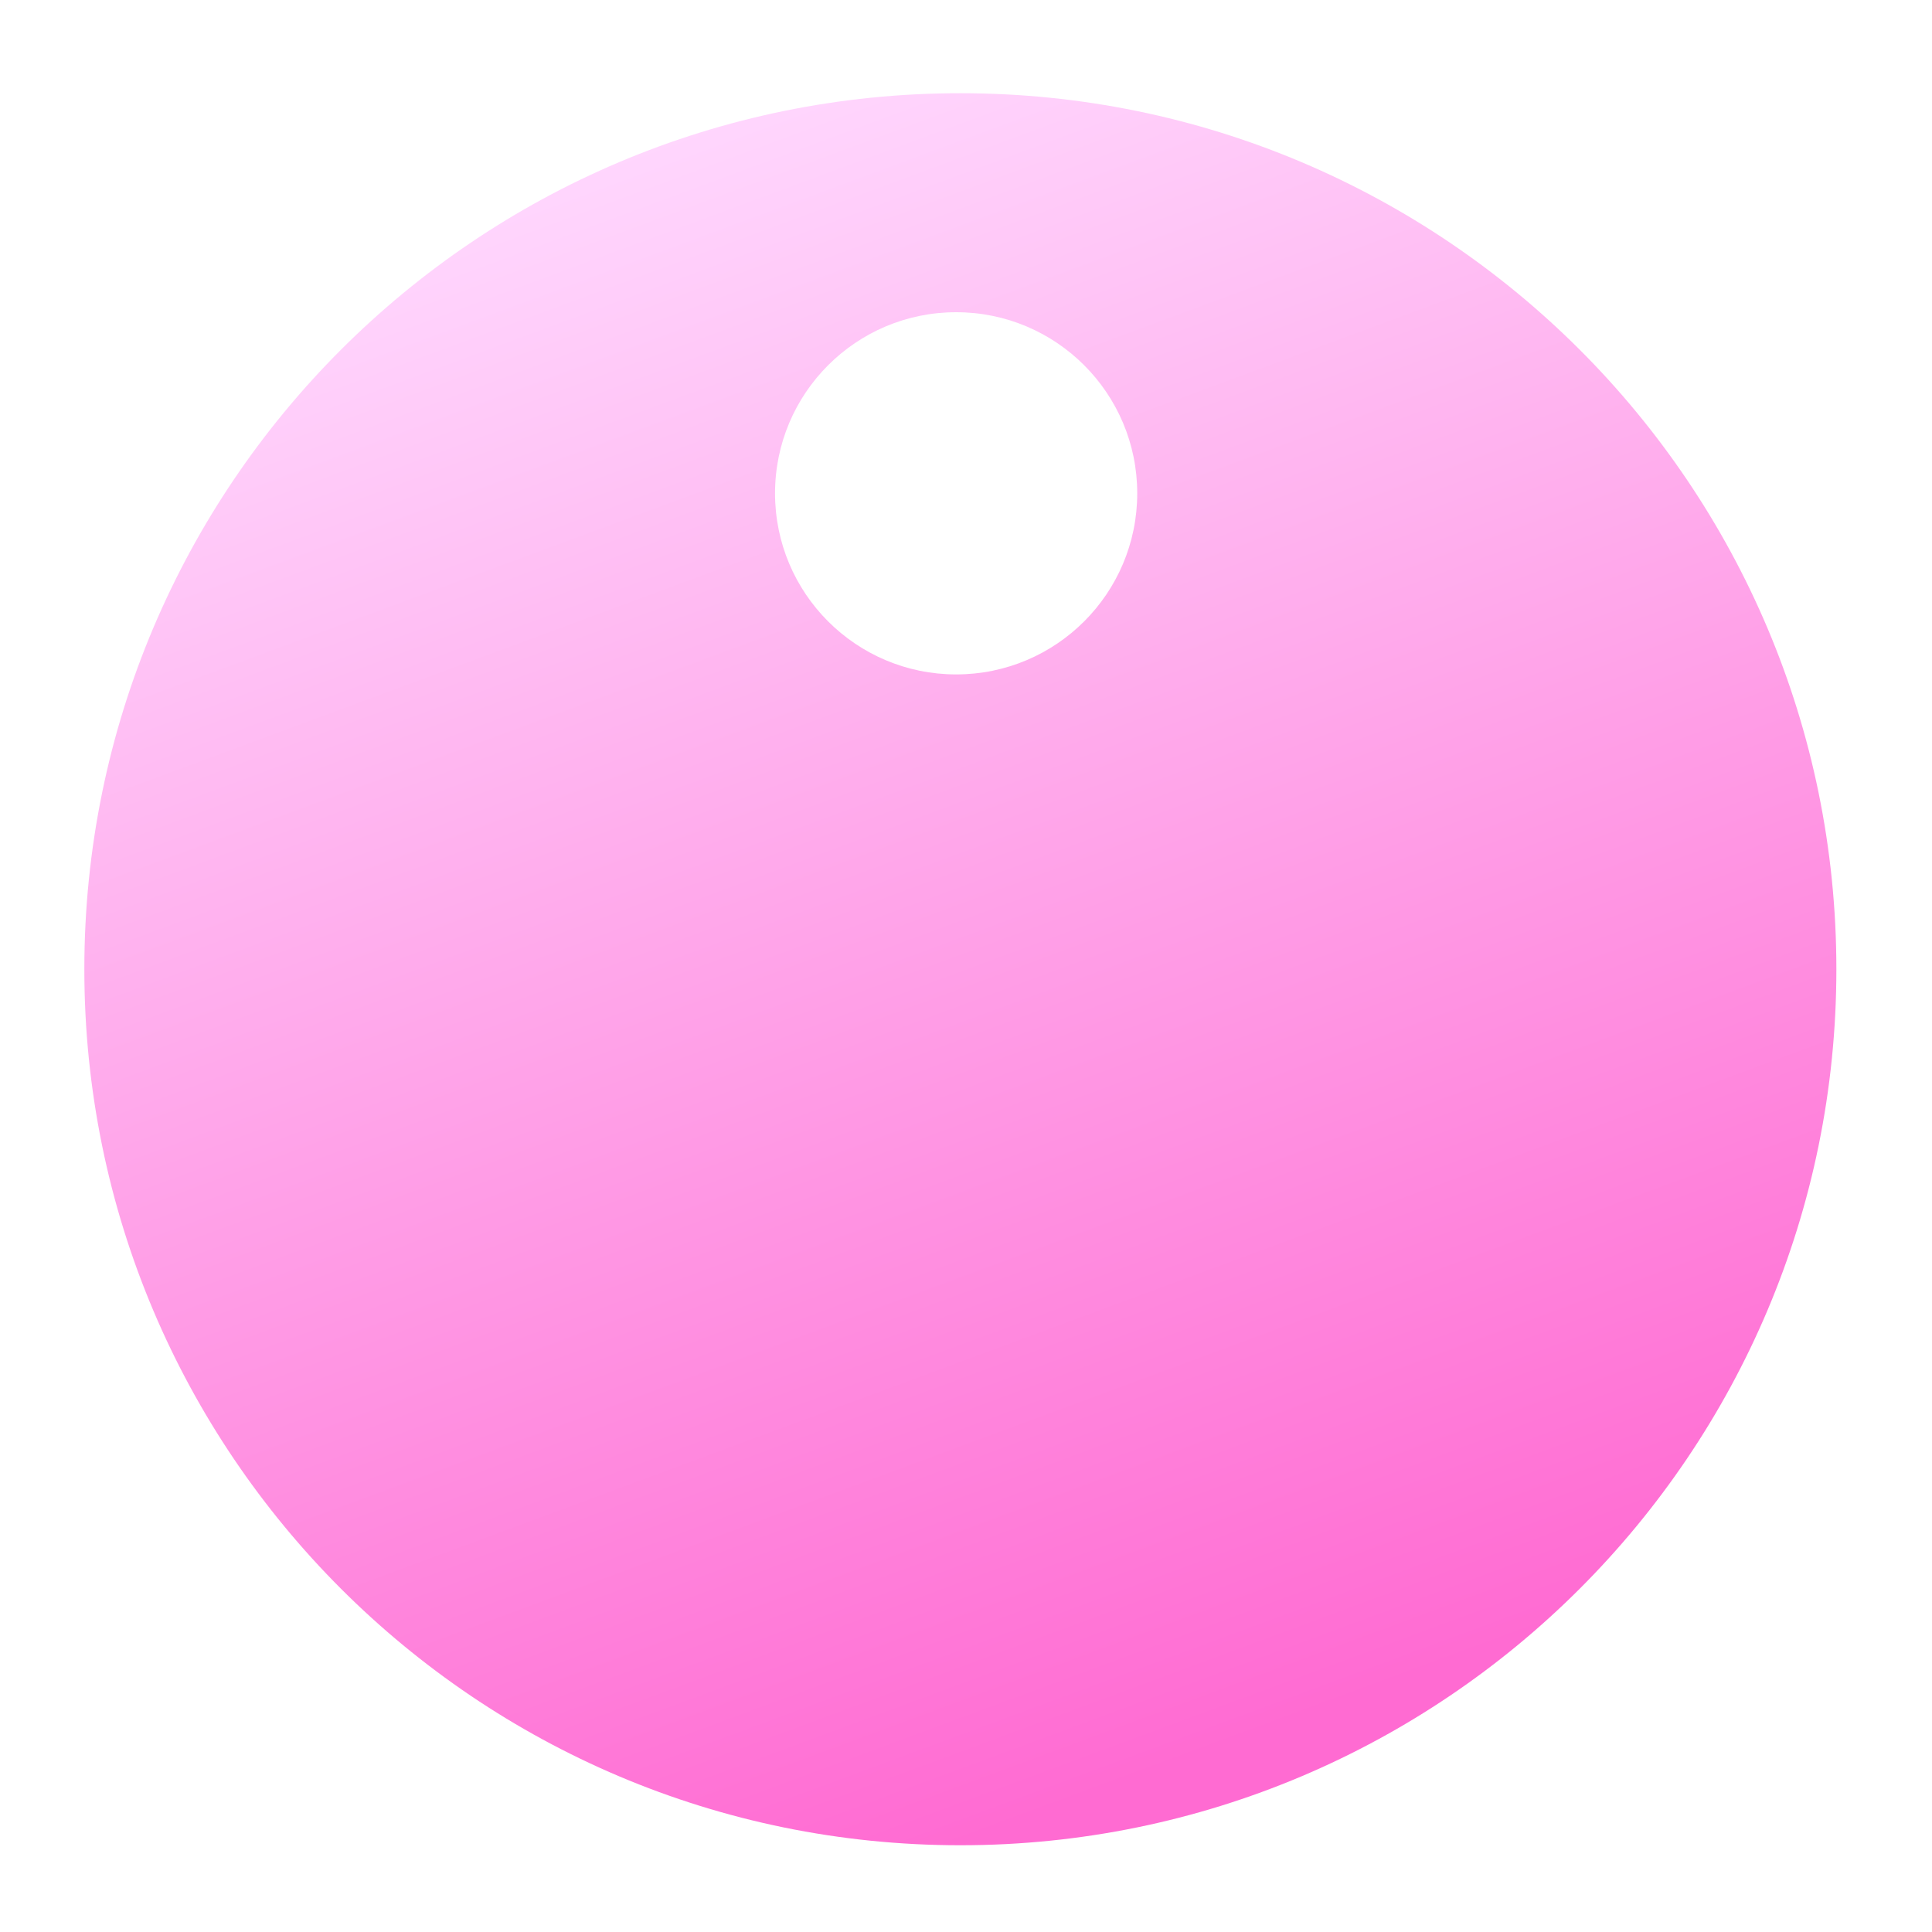 <svg width="133" height="133" viewBox="0 0 133 133" fill="none" xmlns="http://www.w3.org/2000/svg">
<g filter="url(#filter0_f_1220_169)">
<path d="M66.111 6.417C99.417 6.417 126.417 33.416 126.417 66.722C126.417 100.028 99.417 127.028 66.111 127.028C32.805 127.028 5.806 100.028 5.806 66.722C5.806 33.416 32.805 6.417 66.111 6.417ZM65.821 21.493C58.936 21.493 53.355 27.075 53.354 33.96C53.354 40.845 58.936 46.427 65.821 46.427C72.707 46.427 78.288 40.845 78.288 33.96C78.288 27.075 72.706 21.493 65.821 21.493Z" fill="url(#paint0_linear_1220_169)"/>
</g>
<defs>
<filter id="filter0_f_1220_169" x="0.007" y="0.618" width="132.209" height="132.209" filterUnits="userSpaceOnUse" color-interpolation-filters="sRGB">
<feFlood flood-opacity="0" result="BackgroundImageFix"/>
<feBlend mode="normal" in="SourceGraphic" in2="BackgroundImageFix" result="shape"/>
<feGaussianBlur stdDeviation="2.899" result="effect1_foregroundBlur_1220_169"/>
</filter>
<linearGradient id="paint0_linear_1220_169" x1="24.651" y1="15.115" x2="66.111" y2="127.028" gradientUnits="userSpaceOnUse">
<stop stop-color="#FFD8FE"/>
<stop offset="1" stop-color="#FF6BD2"/>
</linearGradient>
</defs>
</svg>

